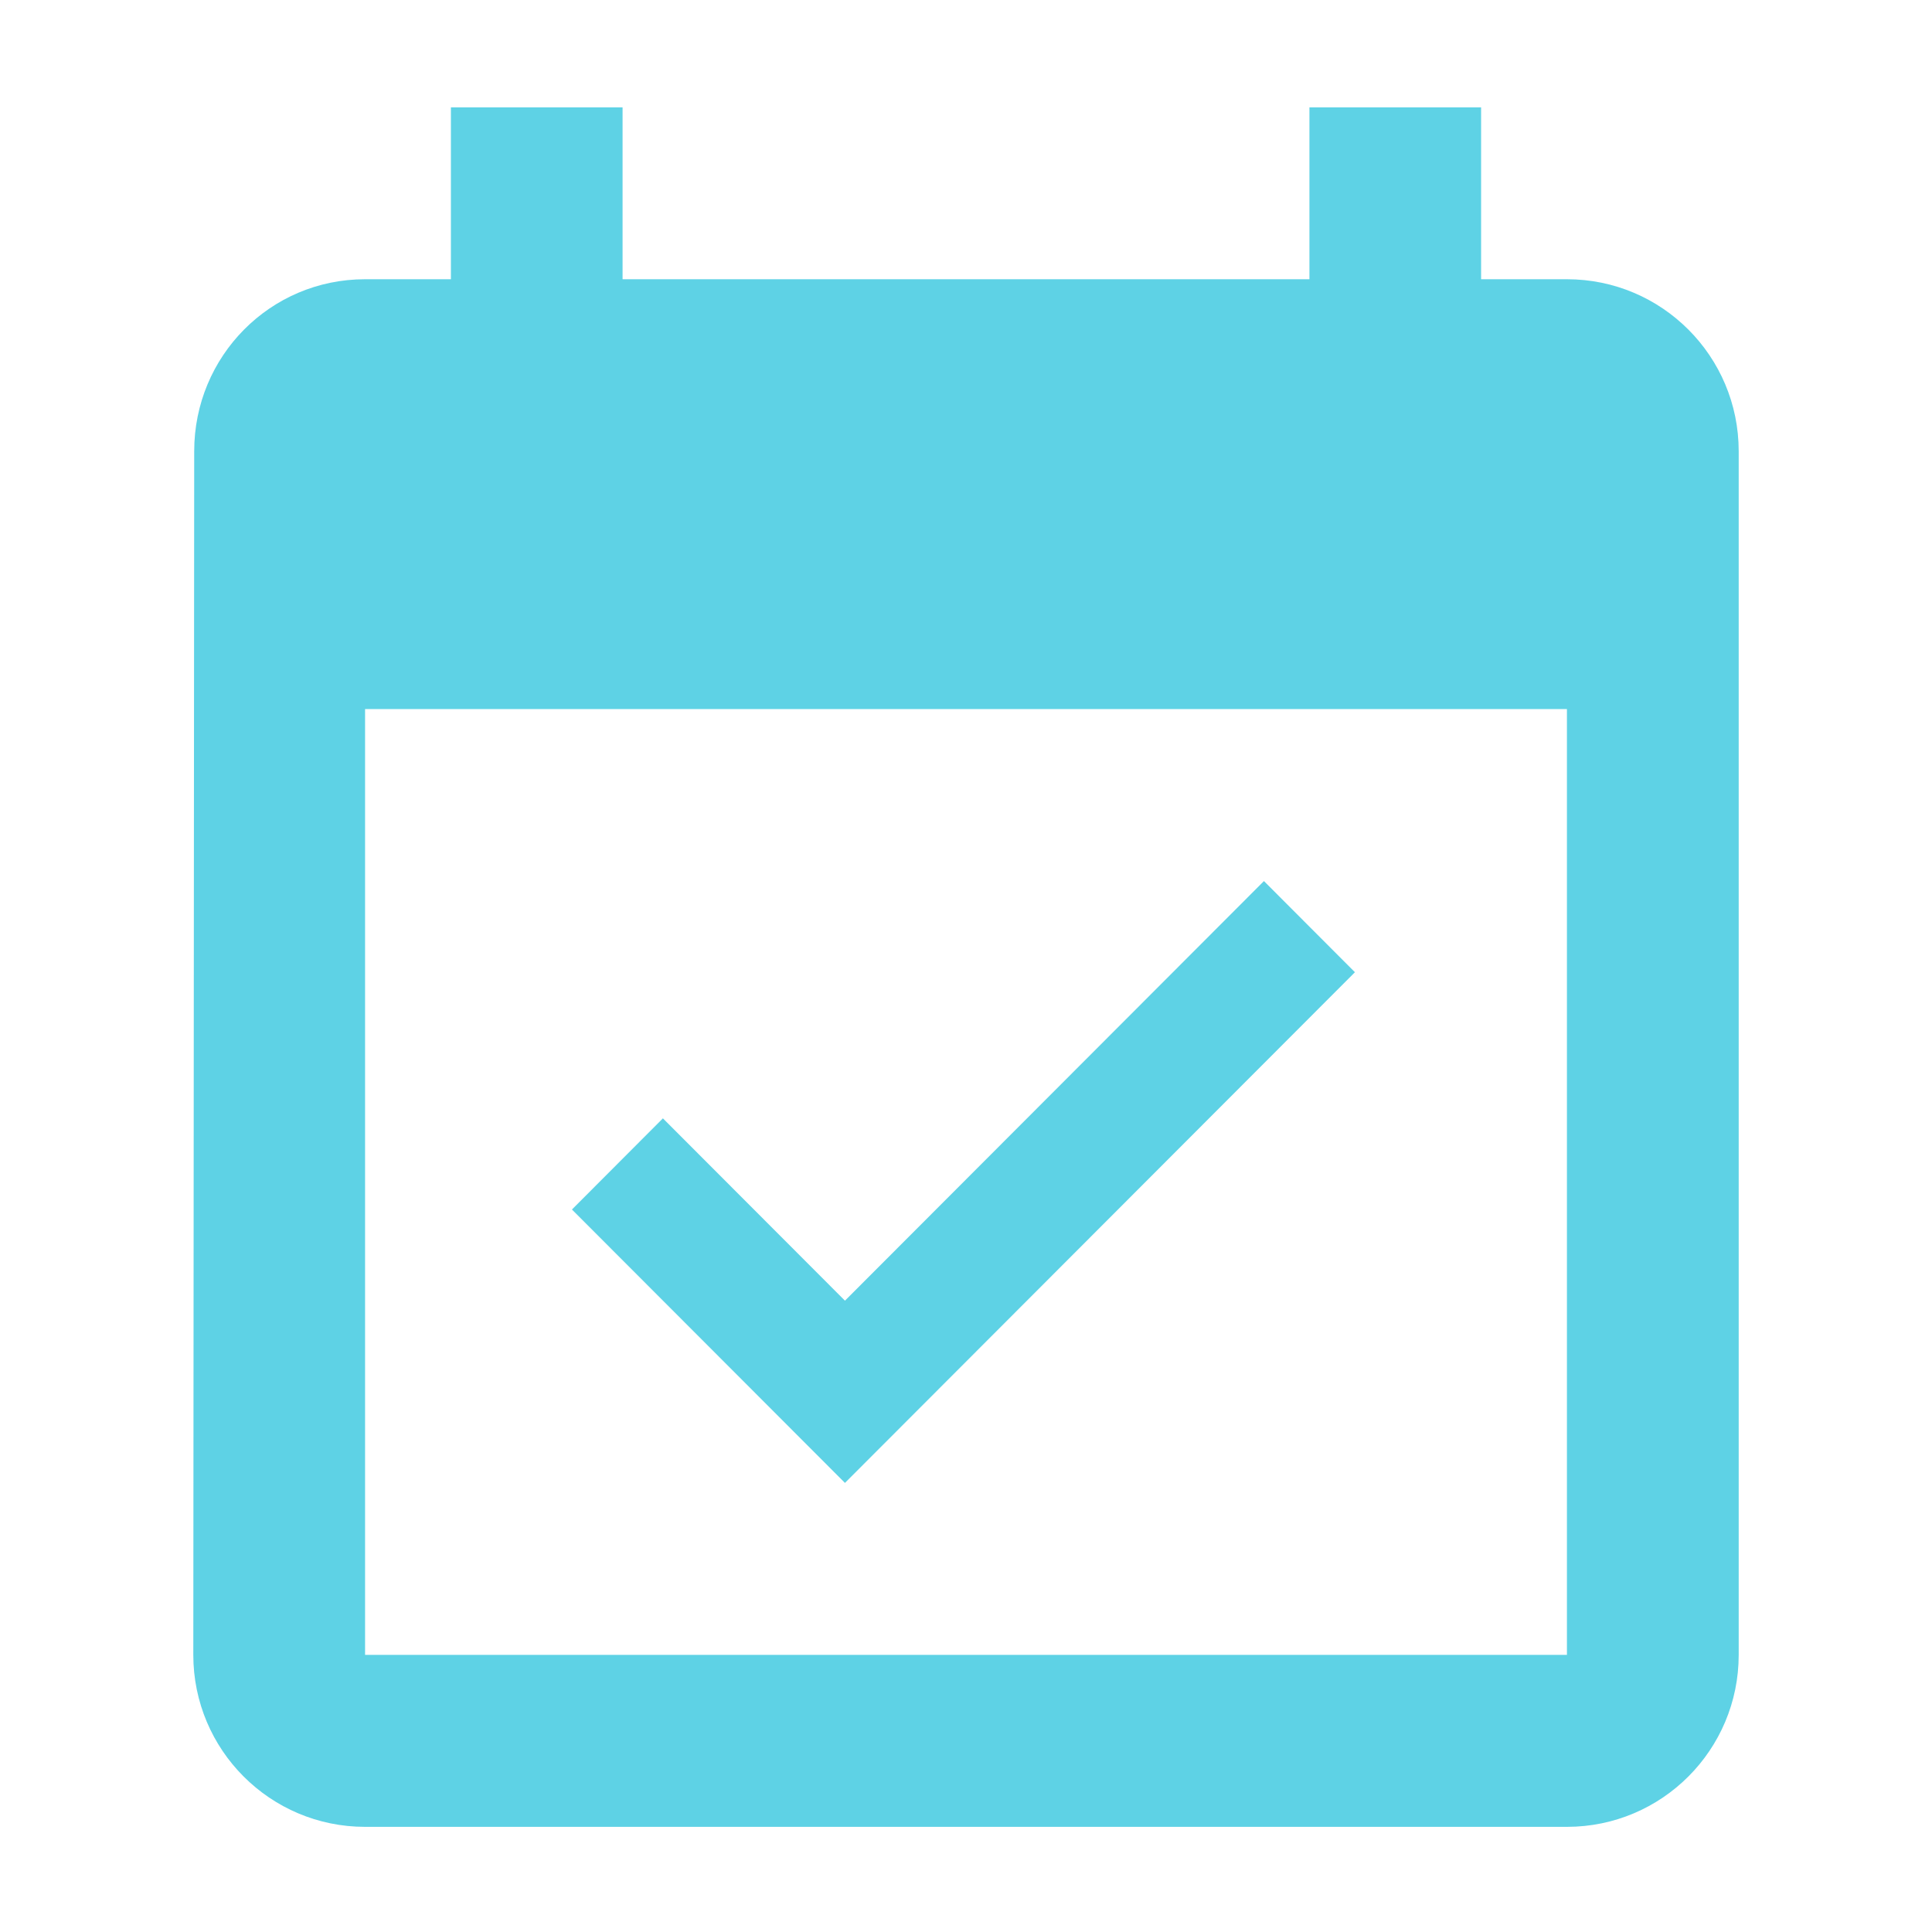 <svg xmlns="http://www.w3.org/2000/svg" xmlns:xlink="http://www.w3.org/1999/xlink" width="100" zoomAndPan="magnify" viewBox="0 0 75 75" height="100" preserveAspectRatio="xMidYMid meet" version="1.0"><defs><clipPath id="56cef9b1b8"><path d="M 7.5 4.168 L 67.5 4.168 L 67.5 70.918 L 7.5 70.918 Z M 7.5 4.168 " clip-rule="nonzero"/></clipPath></defs><rect x="-7.5" width="90" fill="#ffffff" y="-7.5" height="90" fill-opacity="1"/><rect x="-7.5" width="90" fill="#ffffff" y="-7.5" height="90" fill-opacity="1"/><g clip-path="url(#56cef9b1b8)"><path fill="#5ed2e5" d="M 52.598 37.742 L 49.066 34.203 L 32.801 50.492 L 25.734 43.414 L 22.203 46.953 L 32.801 57.566 Z M 60.828 10.84 L 57.496 10.84 L 57.496 4.168 L 50.832 4.168 L 50.832 10.84 L 24.168 10.84 L 24.168 4.168 L 17.504 4.168 L 17.504 10.84 L 14.172 10.84 C 10.488 10.84 7.539 13.828 7.539 17.516 L 7.504 64.242 C 7.504 67.93 10.488 70.918 14.172 70.918 L 60.828 70.918 C 64.512 70.918 67.496 67.93 67.496 64.242 L 67.496 17.516 C 67.496 13.828 64.512 10.84 60.828 10.84 Z M 60.828 64.242 L 14.172 64.242 L 14.172 27.527 L 60.828 27.527 Z M 60.828 64.242 " fill-opacity="1" fill-rule="nonzero"/></g></svg>